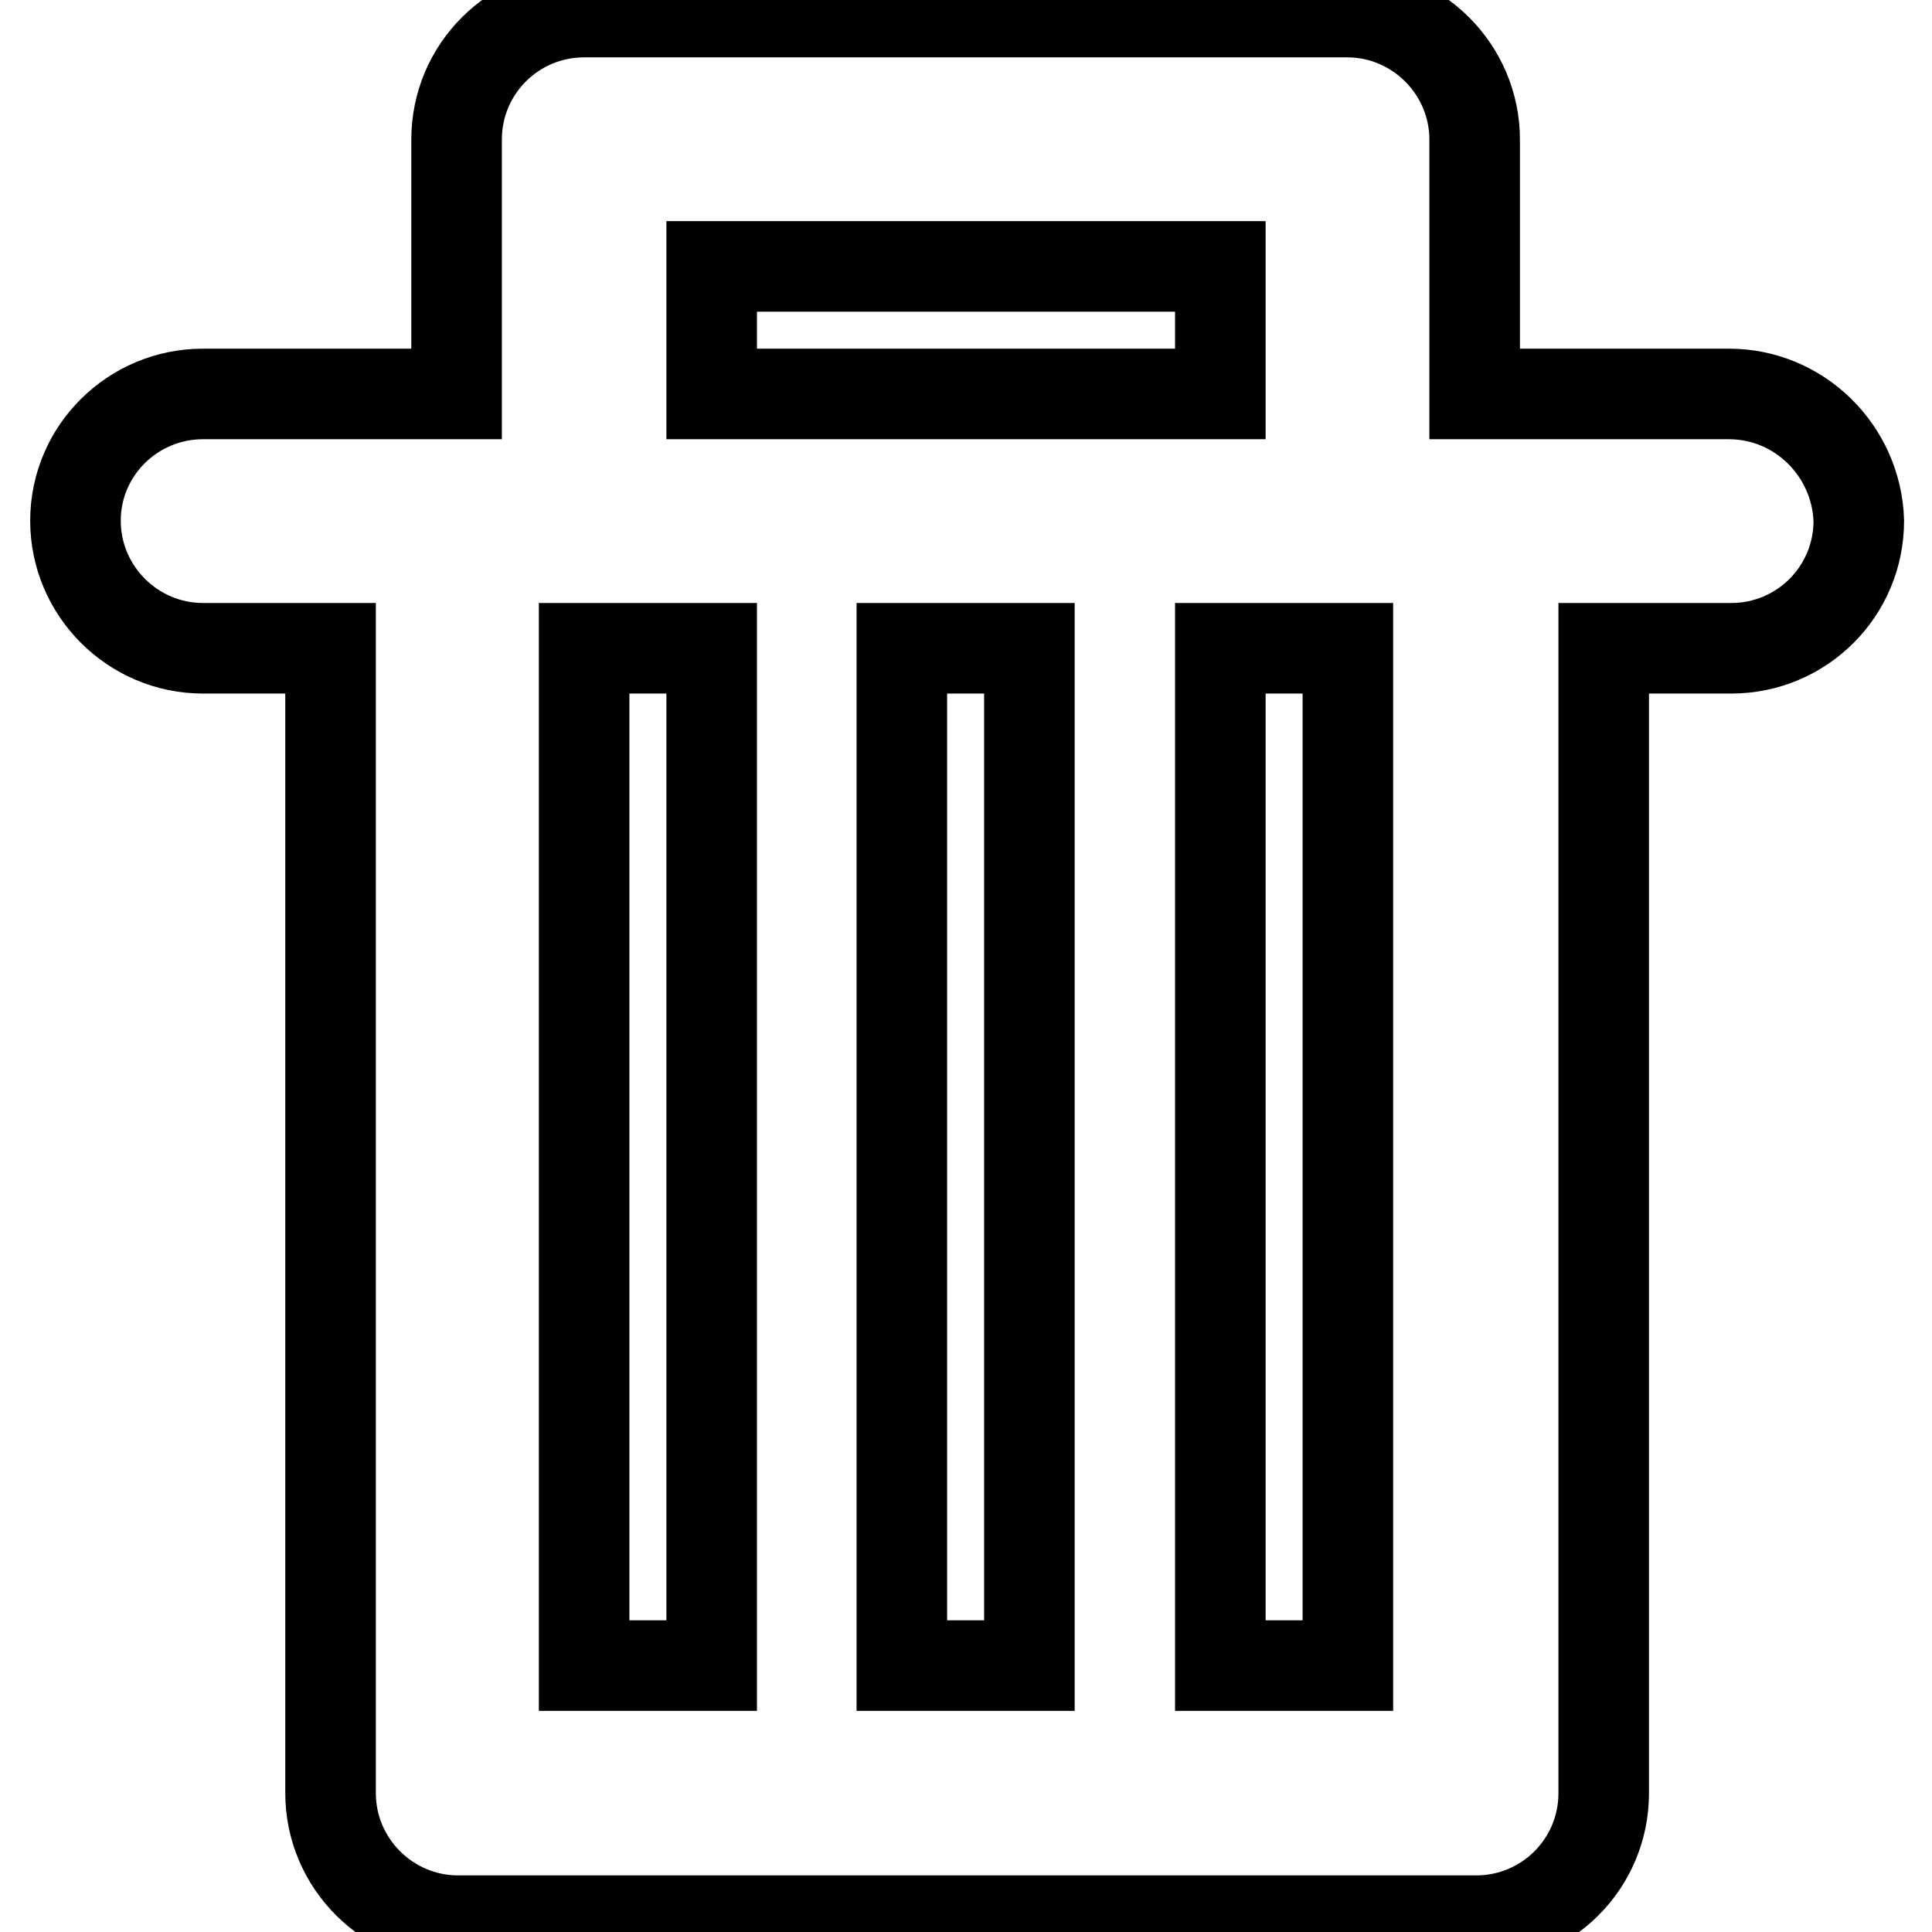 <?xml version="1.0" encoding="utf-8"?>
<!-- Svg Vector Icons : http://www.onlinewebfonts.com/icon -->
<!DOCTYPE svg PUBLIC "-//W3C//DTD SVG 1.1//EN" "http://www.w3.org/Graphics/SVG/1.1/DTD/svg11.dtd">
<svg version="1.1" xmlns="http://www.w3.org/2000/svg" xmlns:xlink="http://www.w3.org/1999/xlink" x="0px" y="0px" viewBox="0 0 256 256" enable-background="new 0 0 256 256" xml:space="preserve">
<g> <path stroke-width="12" fill-opacity="0" stroke="#000000"  d="M229.1,52.2h-33.7V18.5c0-9.3-7.6-16.9-16.9-16.9H77.4c-9.3,0-16.9,7.5-16.9,16.9v33.7H26.9 C17.6,52.2,10,59.7,10,69c0,9.3,7.6,16.9,16.9,16.9h16.9v151.7c0,9.3,7.6,16.9,16.9,16.9h134.9c9.3,0,16.9-7.5,16.9-16.9V85.9h16.9 c9.3,0,16.9-7.5,16.9-16.9C246,59.7,238.4,52.2,229.1,52.2z M94.3,220.7H77.4V85.9h16.9V220.7z M94.3,35.3h67.4v16.9H94.3V35.3z  M136.4,220.7h-16.9V85.9h16.9V220.7z M178.6,220.7h-16.9V85.9h16.9V220.7z"/></g>
</svg>